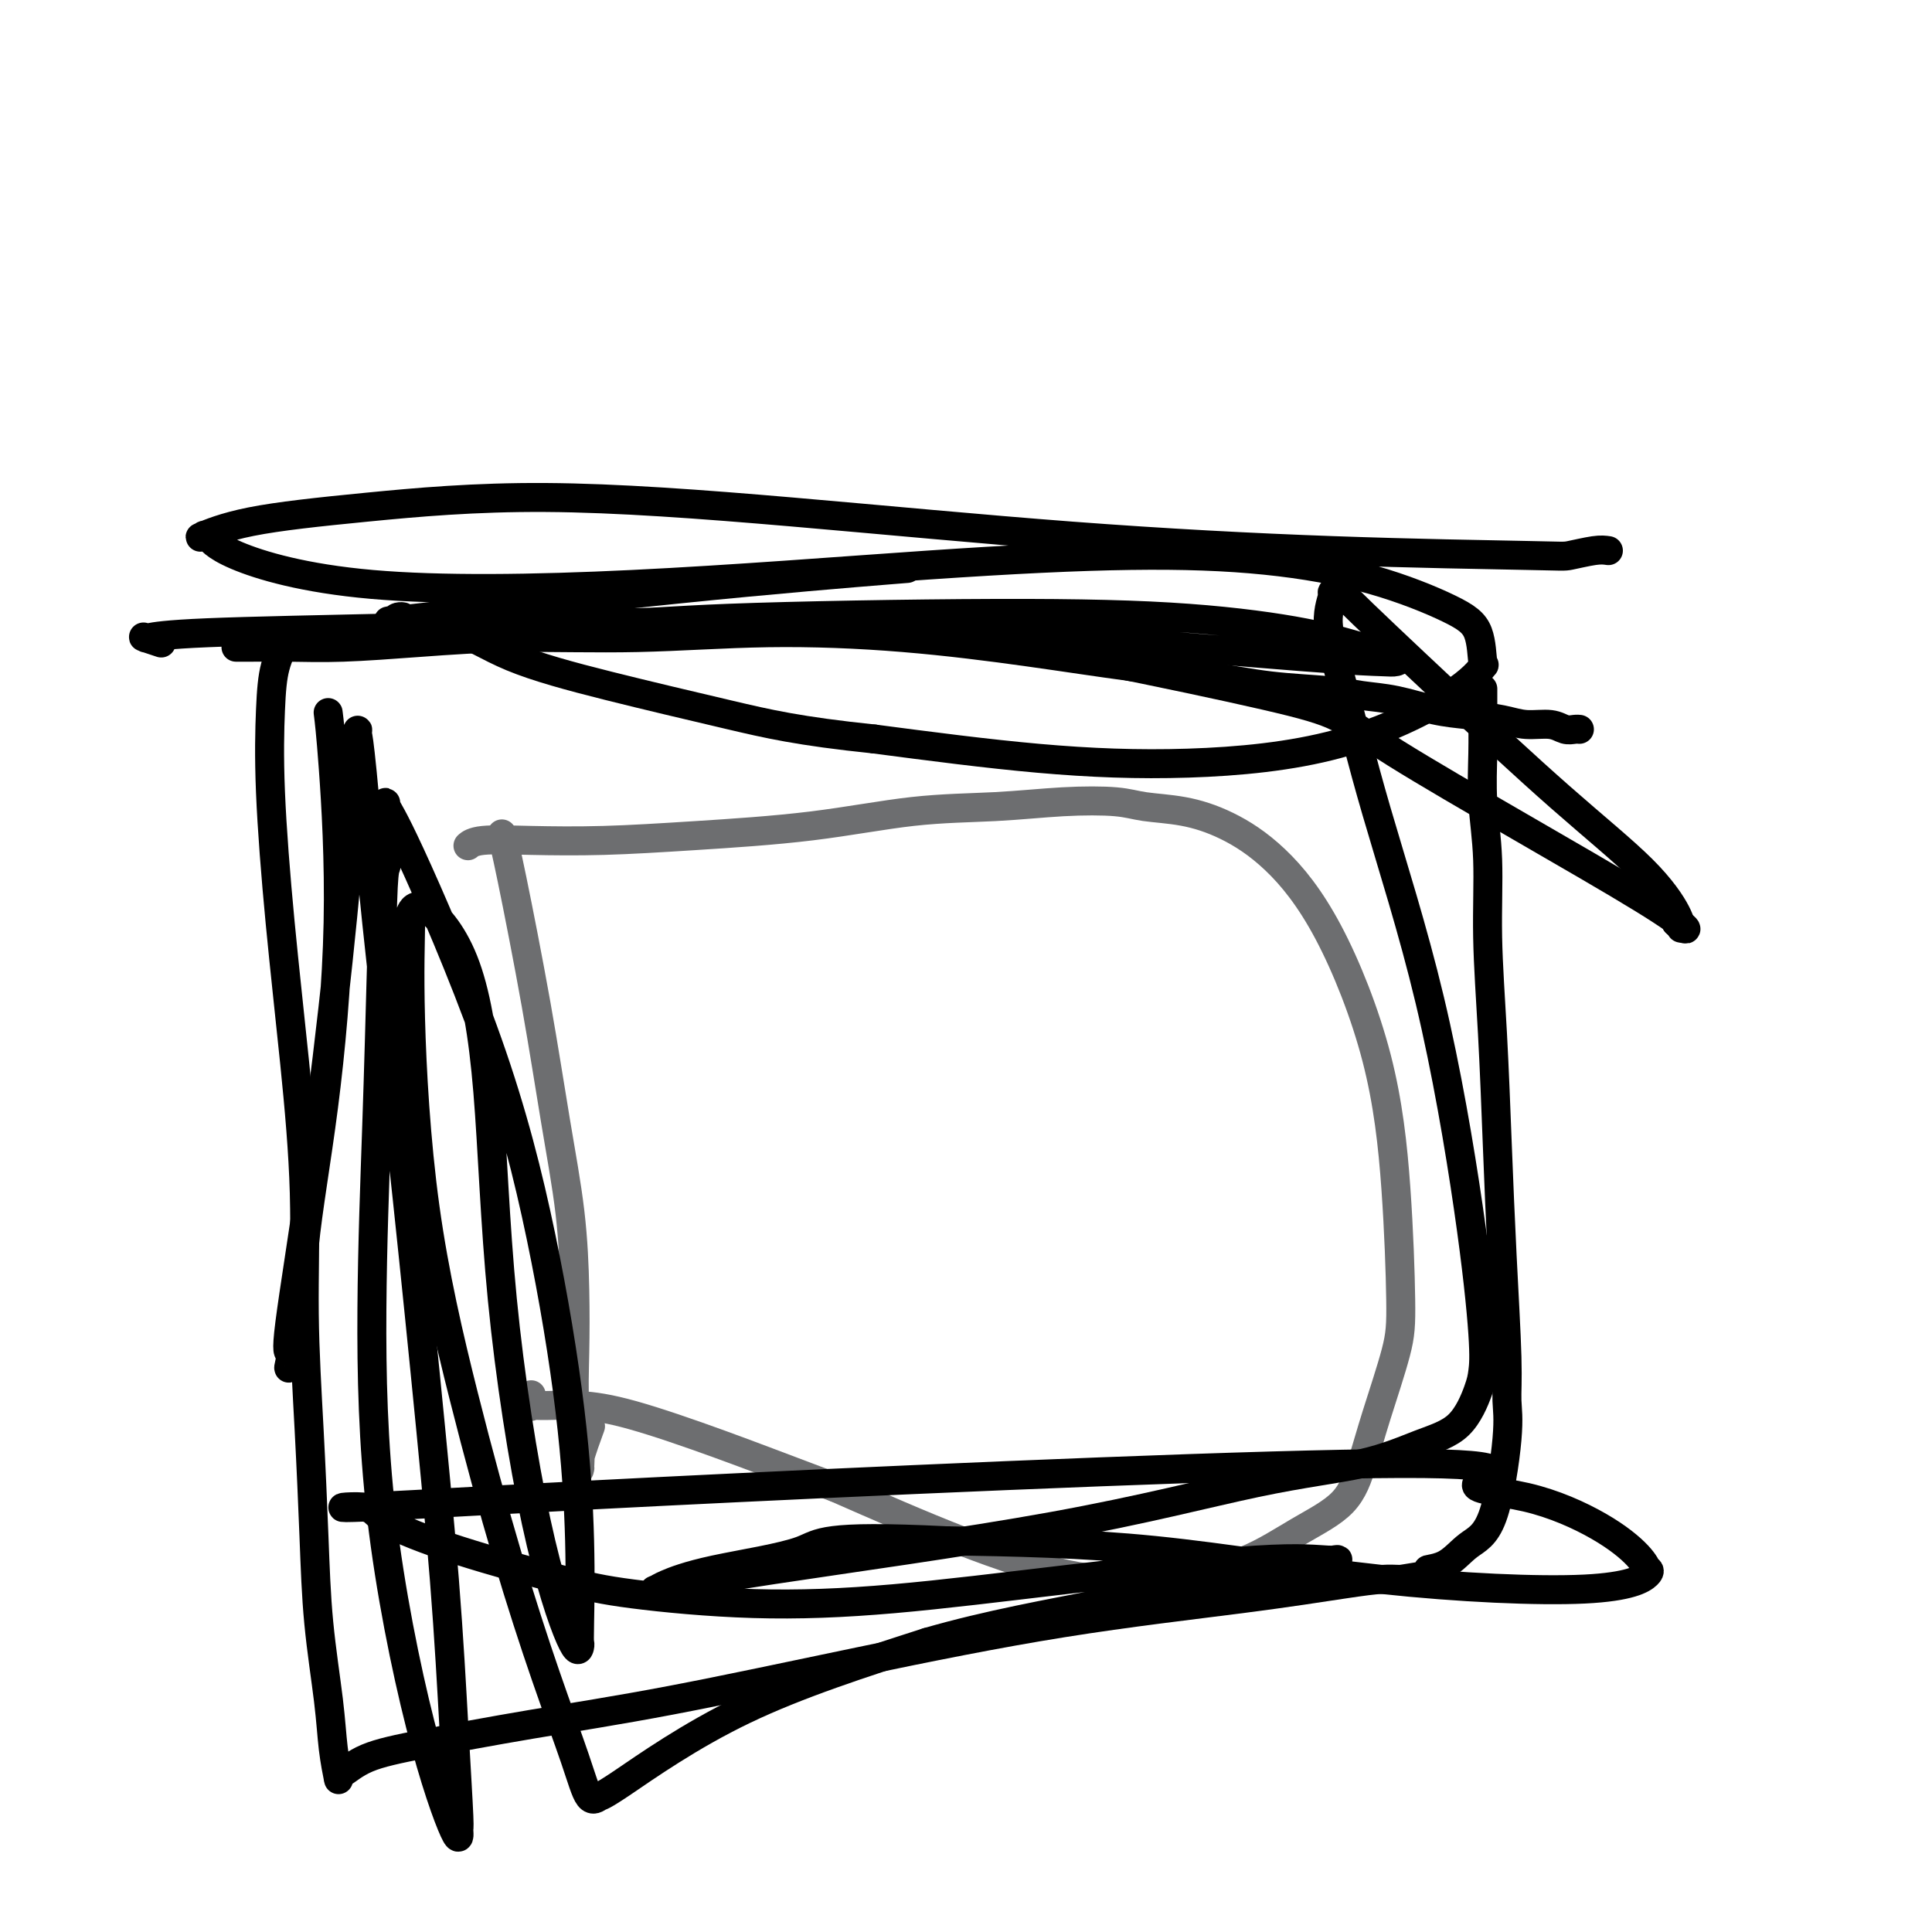 <svg viewBox='0 0 400 400' version='1.1' xmlns='http://www.w3.org/2000/svg' xmlns:xlink='http://www.w3.org/1999/xlink'><g fill='none' stroke='#000000' stroke-width='6' stroke-linecap='round' stroke-linejoin='round'><path d='M49,134c0.003,0.000 0.006,0.000 0,0c-0.006,-0.000 -0.022,-0.000 0,0c0.022,0.000 0.080,0.001 0,0c-0.080,-0.001 -0.299,-0.003 0,0c0.299,0.003 1.116,0.011 3,0c1.884,-0.011 4.836,-0.040 8,0c3.164,0.040 6.540,0.150 11,0c4.460,-0.150 10.003,-0.561 16,-1c5.997,-0.439 12.449,-0.908 20,-1c7.551,-0.092 16.200,0.192 25,0c8.800,-0.192 17.752,-0.858 27,-1c9.248,-0.142 18.792,0.242 28,1c9.208,0.758 18.079,1.891 26,3c7.921,1.109 14.892,2.195 21,3c6.108,0.805 11.351,1.328 16,2c4.649,0.672 8.703,1.493 13,2c4.297,0.507 8.839,0.699 12,1c3.161,0.301 4.943,0.710 7,1c2.057,0.290 4.390,0.460 7,1c2.610,0.540 5.496,1.450 8,2c2.504,0.550 4.624,0.740 7,1c2.376,0.260 5.007,0.592 7,1c1.993,0.408 3.347,0.894 5,1c1.653,0.106 3.606,-0.168 5,0c1.394,0.168 2.230,0.777 3,1c0.770,0.223 1.474,0.060 2,0c0.526,-0.060 0.872,-0.016 1,0c0.128,0.016 0.036,0.005 0,0c-0.036,-0.005 -0.018,-0.002 0,0'/><path d='M59,133c0.014,-0.028 0.029,-0.055 0,0c-0.029,0.055 -0.100,0.194 0,0c0.100,-0.194 0.372,-0.721 0,0c-0.372,0.721 -1.386,2.689 -2,5c-0.614,2.311 -0.826,4.966 -1,9c-0.174,4.034 -0.310,9.449 0,17c0.310,7.551 1.067,17.240 2,27c0.933,9.760 2.043,19.593 3,29c0.957,9.407 1.761,18.388 2,27c0.239,8.612 -0.087,16.856 0,25c0.087,8.144 0.586,16.188 1,24c0.414,7.812 0.742,15.390 1,22c0.258,6.610 0.447,12.251 1,18c0.553,5.749 1.469,11.607 2,16c0.531,4.393 0.678,7.322 1,10c0.322,2.678 0.818,5.105 1,6c0.182,0.895 0.050,0.256 0,0c-0.050,-0.256 -0.016,-0.130 0,0c0.016,0.130 0.015,0.265 0,0c-0.015,-0.265 -0.045,-0.930 0,-1c0.045,-0.070 0.163,0.456 1,0c0.837,-0.456 2.392,-1.893 5,-3c2.608,-1.107 6.269,-1.884 12,-3c5.731,-1.116 13.531,-2.570 22,-4c8.469,-1.430 17.607,-2.834 29,-5c11.393,-2.166 25.040,-5.092 39,-8c13.960,-2.908 28.232,-5.799 42,-8c13.768,-2.201 27.031,-3.714 37,-5c9.969,-1.286 16.646,-2.346 21,-3c4.354,-0.654 6.387,-0.901 8,-1c1.613,-0.099 2.807,-0.049 4,0'/><path d='M290,327c12.069,-1.840 7.241,-1.940 6,-2c-1.241,-0.060 1.103,-0.079 3,-1c1.897,-0.921 3.346,-2.744 5,-4c1.654,-1.256 3.512,-1.945 5,-6c1.488,-4.055 2.606,-11.475 3,-16c0.394,-4.525 0.064,-6.153 0,-8c-0.064,-1.847 0.136,-3.911 0,-9c-0.136,-5.089 -0.610,-13.203 -1,-21c-0.390,-7.797 -0.697,-15.278 -1,-23c-0.303,-7.722 -0.603,-15.686 -1,-23c-0.397,-7.314 -0.891,-13.977 -1,-20c-0.109,-6.023 0.167,-11.404 0,-16c-0.167,-4.596 -0.777,-8.406 -1,-12c-0.223,-3.594 -0.060,-6.973 0,-10c0.060,-3.027 0.016,-5.703 0,-8c-0.016,-2.297 -0.004,-4.214 0,-5c0.004,-0.786 0.001,-0.443 0,1c-0.001,1.443 -0.000,3.984 0,5c0.000,1.016 0.000,0.508 0,0'/></g>
<g fill='none' stroke='#6D6E70' stroke-width='6' stroke-linecap='round' stroke-linejoin='round'><path d='M104,173c-0.007,-0.028 -0.015,-0.056 0,0c0.015,0.056 0.051,0.197 0,0c-0.051,-0.197 -0.189,-0.731 0,0c0.189,0.731 0.706,2.728 2,9c1.294,6.272 3.366,16.819 5,26c1.634,9.181 2.829,16.995 4,24c1.171,7.005 2.318,13.201 3,19c0.682,5.799 0.901,11.201 1,16c0.099,4.799 0.079,8.995 0,13c-0.079,4.005 -0.217,7.820 0,11c0.217,3.180 0.788,5.726 1,8c0.212,2.274 0.064,4.275 0,5c-0.064,0.725 -0.045,0.172 0,0c0.045,-0.172 0.115,0.036 0,0c-0.115,-0.036 -0.416,-0.317 0,-2c0.416,-1.683 1.547,-4.766 2,-6c0.453,-1.234 0.226,-0.617 0,0'/><path d='M97,175c-0.001,0.001 -0.001,0.001 0,0c0.001,-0.001 0.005,-0.004 0,0c-0.005,0.004 -0.017,0.015 0,0c0.017,-0.015 0.064,-0.056 0,0c-0.064,0.056 -0.239,0.209 0,0c0.239,-0.209 0.893,-0.779 3,-1c2.107,-0.221 5.669,-0.094 10,0c4.331,0.094 9.433,0.156 15,0c5.567,-0.156 11.600,-0.529 19,-1c7.400,-0.471 16.166,-1.041 24,-2c7.834,-0.959 14.735,-2.306 21,-3c6.265,-0.694 11.894,-0.734 17,-1c5.106,-0.266 9.688,-0.758 14,-1c4.312,-0.242 8.354,-0.234 11,0c2.646,0.234 3.897,0.694 6,1c2.103,0.306 5.059,0.459 8,1c2.941,0.541 5.866,1.471 9,3c3.134,1.529 6.476,3.657 10,7c3.524,3.343 7.231,7.902 11,15c3.769,7.098 7.600,16.734 10,26c2.400,9.266 3.370,18.163 4,27c0.630,8.837 0.921,17.615 1,23c0.079,5.385 -0.053,7.376 -1,11c-0.947,3.624 -2.709,8.882 -4,13c-1.291,4.118 -2.112,7.096 -3,10c-0.888,2.904 -1.842,5.734 -4,8c-2.158,2.266 -5.521,3.967 -9,6c-3.479,2.033 -7.074,4.397 -11,6c-3.926,1.603 -8.182,2.443 -12,3c-3.818,0.557 -7.199,0.830 -11,1c-3.801,0.170 -8.023,0.238 -14,-1c-5.977,-1.238 -13.708,-3.782 -22,-7c-8.292,-3.218 -17.146,-7.109 -26,-11'/><path d='M173,308c-11.921,-4.492 -17.724,-6.721 -24,-9c-6.276,-2.279 -13.027,-4.609 -18,-6c-4.973,-1.391 -8.170,-1.844 -11,-2c-2.830,-0.156 -5.294,-0.014 -7,0c-1.706,0.014 -2.653,-0.099 -3,0c-0.347,0.099 -0.093,0.411 0,0c0.093,-0.411 0.027,-1.546 0,-2c-0.027,-0.454 -0.013,-0.227 0,0'/></g>
<g fill='none' stroke='#000000' stroke-width='6' stroke-linecap='round' stroke-linejoin='round'><path d='M68,148c-0.005,-0.038 -0.010,-0.076 0,0c0.010,0.076 0.034,0.266 0,0c-0.034,-0.266 -0.125,-0.989 0,0c0.125,0.989 0.466,3.690 1,11c0.534,7.310 1.260,19.228 1,32c-0.260,12.772 -1.506,26.398 -3,38c-1.494,11.602 -3.236,21.181 -4,29c-0.764,7.819 -0.548,13.877 -1,18c-0.452,4.123 -1.571,6.310 -2,7c-0.429,0.690 -0.169,-0.118 0,-1c0.169,-0.882 0.248,-1.839 0,-2c-0.248,-0.161 -0.823,0.473 0,-6c0.823,-6.473 3.044,-20.052 5,-34c1.956,-13.948 3.648,-28.265 5,-41c1.352,-12.735 2.364,-23.887 3,-32c0.636,-8.113 0.896,-13.185 1,-15c0.104,-1.815 0.053,-0.371 0,0c-0.053,0.371 -0.108,-0.329 0,0c0.108,0.329 0.378,1.689 1,8c0.622,6.311 1.595,17.574 3,31c1.405,13.426 3.242,29.014 5,45c1.758,15.986 3.437,32.371 5,48c1.563,15.629 3.008,30.502 4,43c0.992,12.498 1.529,22.620 2,31c0.471,8.380 0.876,15.016 1,18c0.124,2.984 -0.034,2.314 0,3c0.034,0.686 0.261,2.729 -1,0c-1.261,-2.729 -4.009,-10.228 -7,-22c-2.991,-11.772 -6.224,-27.815 -8,-43c-1.776,-15.185 -2.093,-29.511 -2,-43c0.093,-13.489 0.598,-26.140 1,-38c0.402,-11.860 0.701,-22.930 1,-34'/><path d='M79,199c0.220,-21.677 0.771,-18.370 1,-20c0.229,-1.630 0.135,-8.196 0,-11c-0.135,-2.804 -0.310,-1.846 0,-1c0.310,0.846 1.106,1.578 5,10c3.894,8.422 10.886,24.533 16,39c5.114,14.467 8.351,27.291 11,40c2.649,12.709 4.710,25.302 6,36c1.290,10.698 1.807,19.500 2,27c0.193,7.500 0.060,13.697 0,17c-0.060,3.303 -0.047,3.713 0,4c0.047,0.287 0.127,0.450 0,1c-0.127,0.550 -0.462,1.488 -2,-2c-1.538,-3.488 -4.278,-11.403 -7,-24c-2.722,-12.597 -5.427,-29.876 -7,-46c-1.573,-16.124 -2.015,-31.094 -3,-43c-0.985,-11.906 -2.514,-20.747 -5,-27c-2.486,-6.253 -5.929,-9.919 -8,-11c-2.071,-1.081 -2.770,0.423 -3,1c-0.230,0.577 0.011,0.228 0,3c-0.011,2.772 -0.273,8.666 0,19c0.273,10.334 1.081,25.107 3,39c1.919,13.893 4.951,26.904 8,39c3.049,12.096 6.117,23.276 9,33c2.883,9.724 5.583,17.994 8,25c2.417,7.006 4.551,12.750 6,17c1.449,4.250 2.214,7.006 3,8c0.786,0.994 1.592,0.225 2,0c0.408,-0.225 0.418,0.093 5,-3c4.582,-3.093 13.738,-9.598 25,-15c11.262,-5.402 24.631,-9.701 38,-14'/><path d='M192,340c12.761,-3.698 25.663,-5.943 36,-8c10.337,-2.057 18.107,-3.927 24,-5c5.893,-1.073 9.908,-1.348 14,-2c4.092,-0.652 8.261,-1.682 10,-2c1.739,-0.318 1.046,0.074 -1,0c-2.046,-0.074 -5.447,-0.614 -15,0c-9.553,0.614 -25.260,2.382 -39,4c-13.740,1.618 -25.515,3.085 -36,4c-10.485,0.915 -19.682,1.277 -29,1c-9.318,-0.277 -18.757,-1.193 -25,-2c-6.243,-0.807 -9.290,-1.506 -15,-3c-5.710,-1.494 -14.082,-3.782 -21,-6c-6.918,-2.218 -12.383,-4.364 -15,-6c-2.617,-1.636 -2.386,-2.761 -5,-3c-2.614,-0.239 -8.072,0.408 1,0c9.072,-0.408 32.675,-1.871 77,-4c44.325,-2.129 109.372,-4.922 137,-5c27.628,-0.078 17.838,2.561 16,4c-1.838,1.439 4.277,1.678 10,3c5.723,1.322 11.055,3.728 15,6c3.945,2.272 6.504,4.410 8,6c1.496,1.590 1.928,2.630 2,3c0.072,0.370 -0.215,0.068 0,0c0.215,-0.068 0.933,0.098 0,1c-0.933,0.902 -3.518,2.541 -13,3c-9.482,0.459 -25.860,-0.261 -42,-2c-16.140,-1.739 -32.040,-4.497 -47,-6c-14.960,-1.503 -28.980,-1.752 -43,-2'/><path d='M196,319c-26.279,-1.292 -25.976,0.479 -30,2c-4.024,1.521 -12.375,2.792 -18,4c-5.625,1.208 -8.525,2.354 -10,3c-1.475,0.646 -1.524,0.791 -2,1c-0.476,0.209 -1.377,0.483 1,0c2.377,-0.483 8.033,-1.722 23,-4c14.967,-2.278 39.245,-5.596 58,-9c18.755,-3.404 31.989,-6.893 42,-9c10.011,-2.107 16.801,-2.831 22,-4c5.199,-1.169 8.806,-2.781 12,-4c3.194,-1.219 5.974,-2.043 8,-4c2.026,-1.957 3.296,-5.048 4,-7c0.704,-1.952 0.840,-2.767 1,-4c0.160,-1.233 0.343,-2.884 0,-8c-0.343,-5.116 -1.211,-13.696 -3,-26c-1.789,-12.304 -4.499,-28.331 -8,-43c-3.501,-14.669 -7.792,-27.980 -11,-39c-3.208,-11.020 -5.332,-19.749 -7,-26c-1.668,-6.251 -2.878,-10.025 -3,-13c-0.122,-2.975 0.846,-5.151 1,-6c0.154,-0.849 -0.505,-0.373 0,0c0.505,0.373 2.174,0.641 2,0c-0.174,-0.641 -2.190,-2.191 1,1c3.190,3.191 11.587,11.121 20,19c8.413,7.879 16.844,15.705 24,22c7.156,6.295 13.039,11.057 17,15c3.961,3.943 6.000,7.067 7,9c1.000,1.933 0.962,2.674 1,3c0.038,0.326 0.154,0.236 0,0c-0.154,-0.236 -0.577,-0.618 -1,-1'/><path d='M347,191c2.441,2.255 5.043,2.394 -7,-5c-12.043,-7.394 -38.729,-22.321 -51,-30c-12.271,-7.679 -10.125,-8.110 -27,-12c-16.875,-3.890 -52.771,-11.237 -72,-14c-19.229,-2.763 -21.791,-0.941 -28,0c-6.209,0.941 -16.063,1.000 -25,1c-8.937,-0.000 -16.955,-0.060 -21,0c-4.045,0.060 -4.115,0.239 -7,0c-2.885,-0.239 -8.584,-0.896 -13,-1c-4.416,-0.104 -7.549,0.346 -10,0c-2.451,-0.346 -4.220,-1.487 -4,-2c0.220,-0.513 2.429,-0.397 1,0c-1.429,0.397 -6.496,1.076 3,0c9.496,-1.076 33.557,-3.905 54,-6c20.443,-2.095 37.270,-3.456 44,-4c6.730,-0.544 3.365,-0.272 0,0'/><path d='M333,114c-0.740,-0.109 -1.480,-0.219 -3,0c-1.520,0.219 -3.820,0.765 -5,1c-1.180,0.235 -1.241,0.159 -9,0c-7.759,-0.159 -23.217,-0.401 -40,-1c-16.783,-0.599 -34.891,-1.553 -54,-3c-19.109,-1.447 -39.220,-3.385 -58,-5c-18.780,-1.615 -36.229,-2.906 -51,-3c-14.771,-0.094 -26.862,1.009 -37,2c-10.138,0.991 -18.322,1.871 -24,3c-5.678,1.129 -8.851,2.508 -10,3c-1.149,0.492 -0.275,0.097 0,0c0.275,-0.097 -0.050,0.103 0,0c0.050,-0.103 0.474,-0.510 1,0c0.526,0.510 1.155,1.936 6,4c4.845,2.064 13.905,4.764 28,6c14.095,1.236 33.224,1.006 54,0c20.776,-1.006 43.200,-2.790 61,-4c17.800,-1.210 30.976,-1.846 42,-2c11.024,-0.154 19.895,0.174 28,1c8.105,0.826 15.442,2.151 22,4c6.558,1.849 12.336,4.222 16,6c3.664,1.778 5.215,2.961 6,5c0.785,2.039 0.806,4.932 1,6c0.194,1.068 0.563,0.310 0,1c-0.563,0.690 -2.057,2.829 -7,6c-4.943,3.171 -13.335,7.376 -23,10c-9.665,2.624 -20.602,3.668 -31,4c-10.398,0.332 -20.257,-0.048 -31,-1c-10.743,-0.952 -22.372,-2.476 -34,-4'/><path d='M181,153c-15.616,-1.616 -22.157,-3.156 -30,-5c-7.843,-1.844 -16.990,-3.992 -25,-6c-8.010,-2.008 -14.885,-3.875 -20,-6c-5.115,-2.125 -8.470,-4.507 -13,-6c-4.530,-1.493 -10.233,-2.097 -4,-2c6.233,0.097 24.404,0.896 35,1c10.596,0.104 13.619,-0.488 27,-1c13.381,-0.512 37.121,-0.943 55,-1c17.879,-0.057 29.899,0.262 40,1c10.101,0.738 18.284,1.897 24,3c5.716,1.103 8.964,2.152 12,3c3.036,0.848 5.860,1.497 7,2c1.140,0.503 0.597,0.859 0,1c-0.597,0.141 -1.246,0.065 -3,0c-1.754,-0.065 -4.611,-0.120 -16,-1c-11.389,-0.880 -31.311,-2.587 -49,-4c-17.689,-1.413 -33.146,-2.533 -49,-3c-15.854,-0.467 -32.104,-0.283 -47,0c-14.896,0.283 -28.439,0.663 -43,1c-14.561,0.337 -30.139,0.630 -39,1c-8.861,0.370 -11.004,0.817 -12,1c-0.996,0.183 -0.844,0.100 -1,0c-0.156,-0.100 -0.619,-0.219 0,0c0.619,0.219 2.320,0.777 3,1c0.680,0.223 0.340,0.112 0,0'/></g>
</svg>